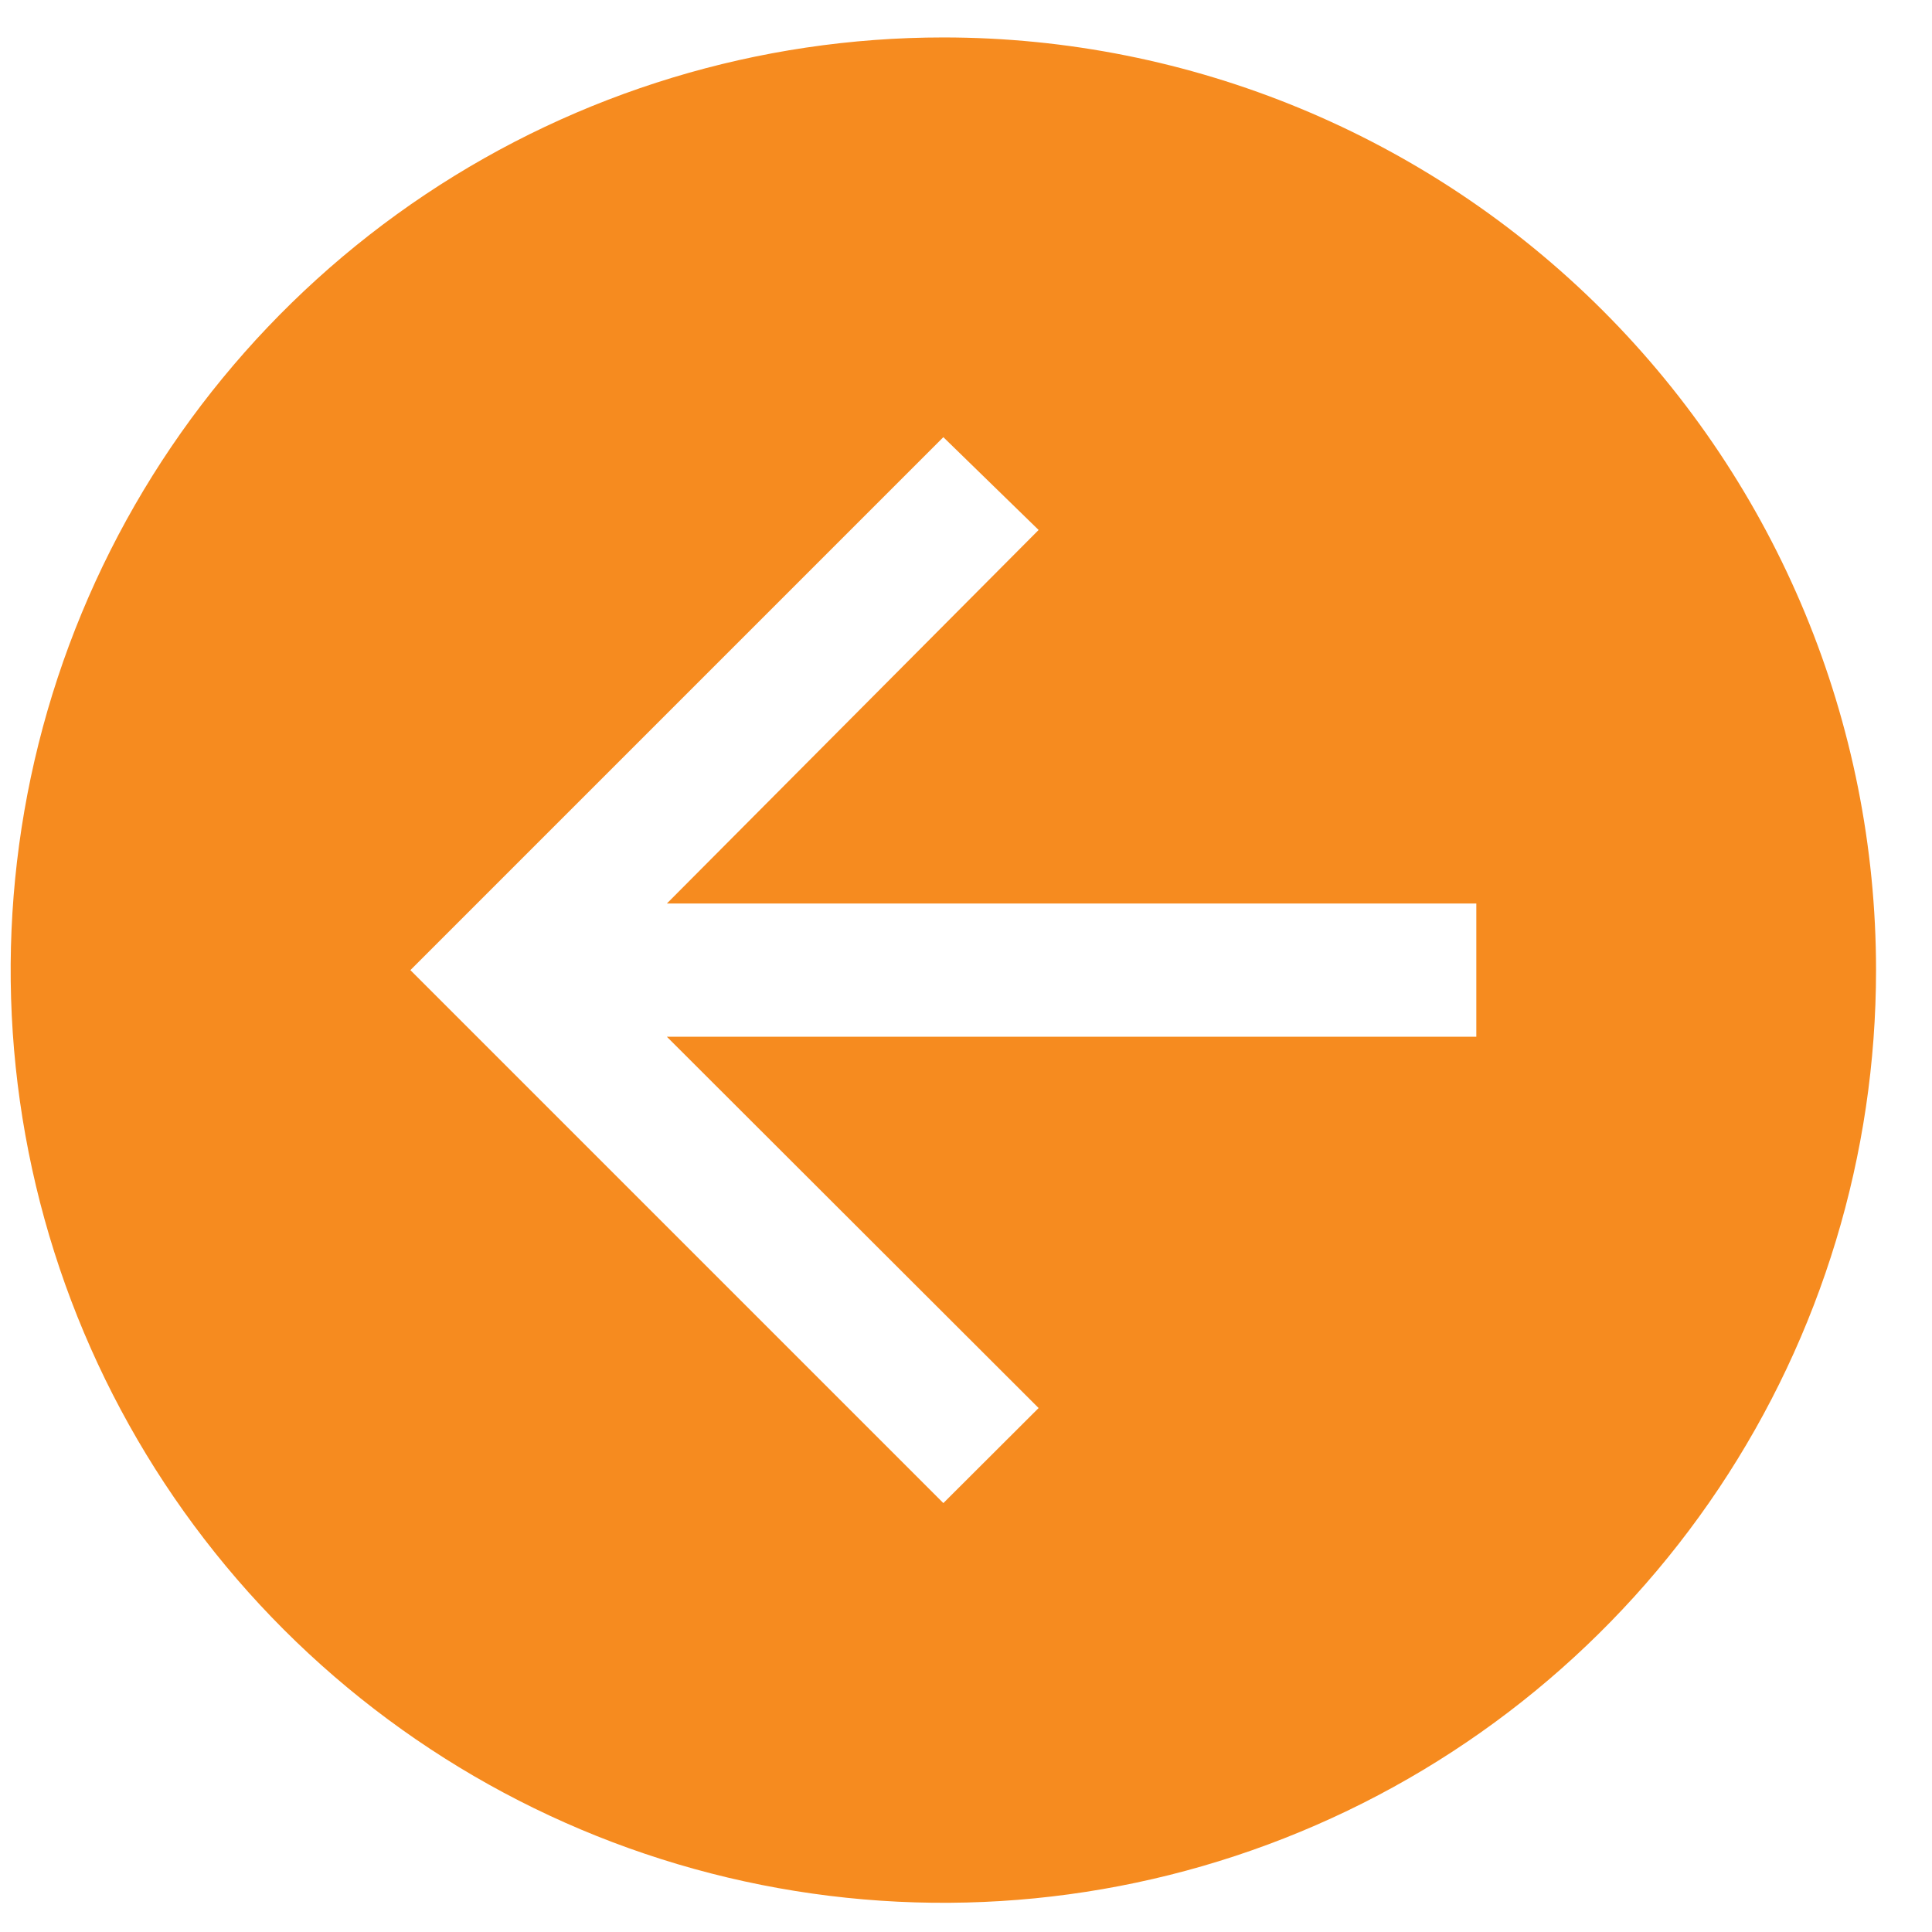 <svg width="29" height="29" viewBox="0 0 29 29" fill="none" xmlns="http://www.w3.org/2000/svg">
<path d="M14.16 0.562C11.391 0.562 8.684 1.383 6.382 2.921C4.08 4.46 2.285 6.646 1.226 9.204C0.166 11.763 -0.111 14.578 0.429 17.293C0.969 20.009 2.303 22.504 4.261 24.462C6.219 26.419 8.713 27.753 11.429 28.293C14.145 28.833 16.96 28.556 19.518 27.496C22.076 26.437 24.262 24.642 25.801 22.34C27.339 20.038 28.16 17.331 28.16 14.562C28.16 10.849 26.685 7.288 24.06 4.663C21.434 2.037 17.873 0.562 14.16 0.562ZM22.16 15.562H10.01L15.59 21.135L14.16 22.562L6.16 14.562L14.16 6.562L15.59 7.955L10.01 13.562H22.16V15.562Z" fill="#F68B1F"/>
</svg>
